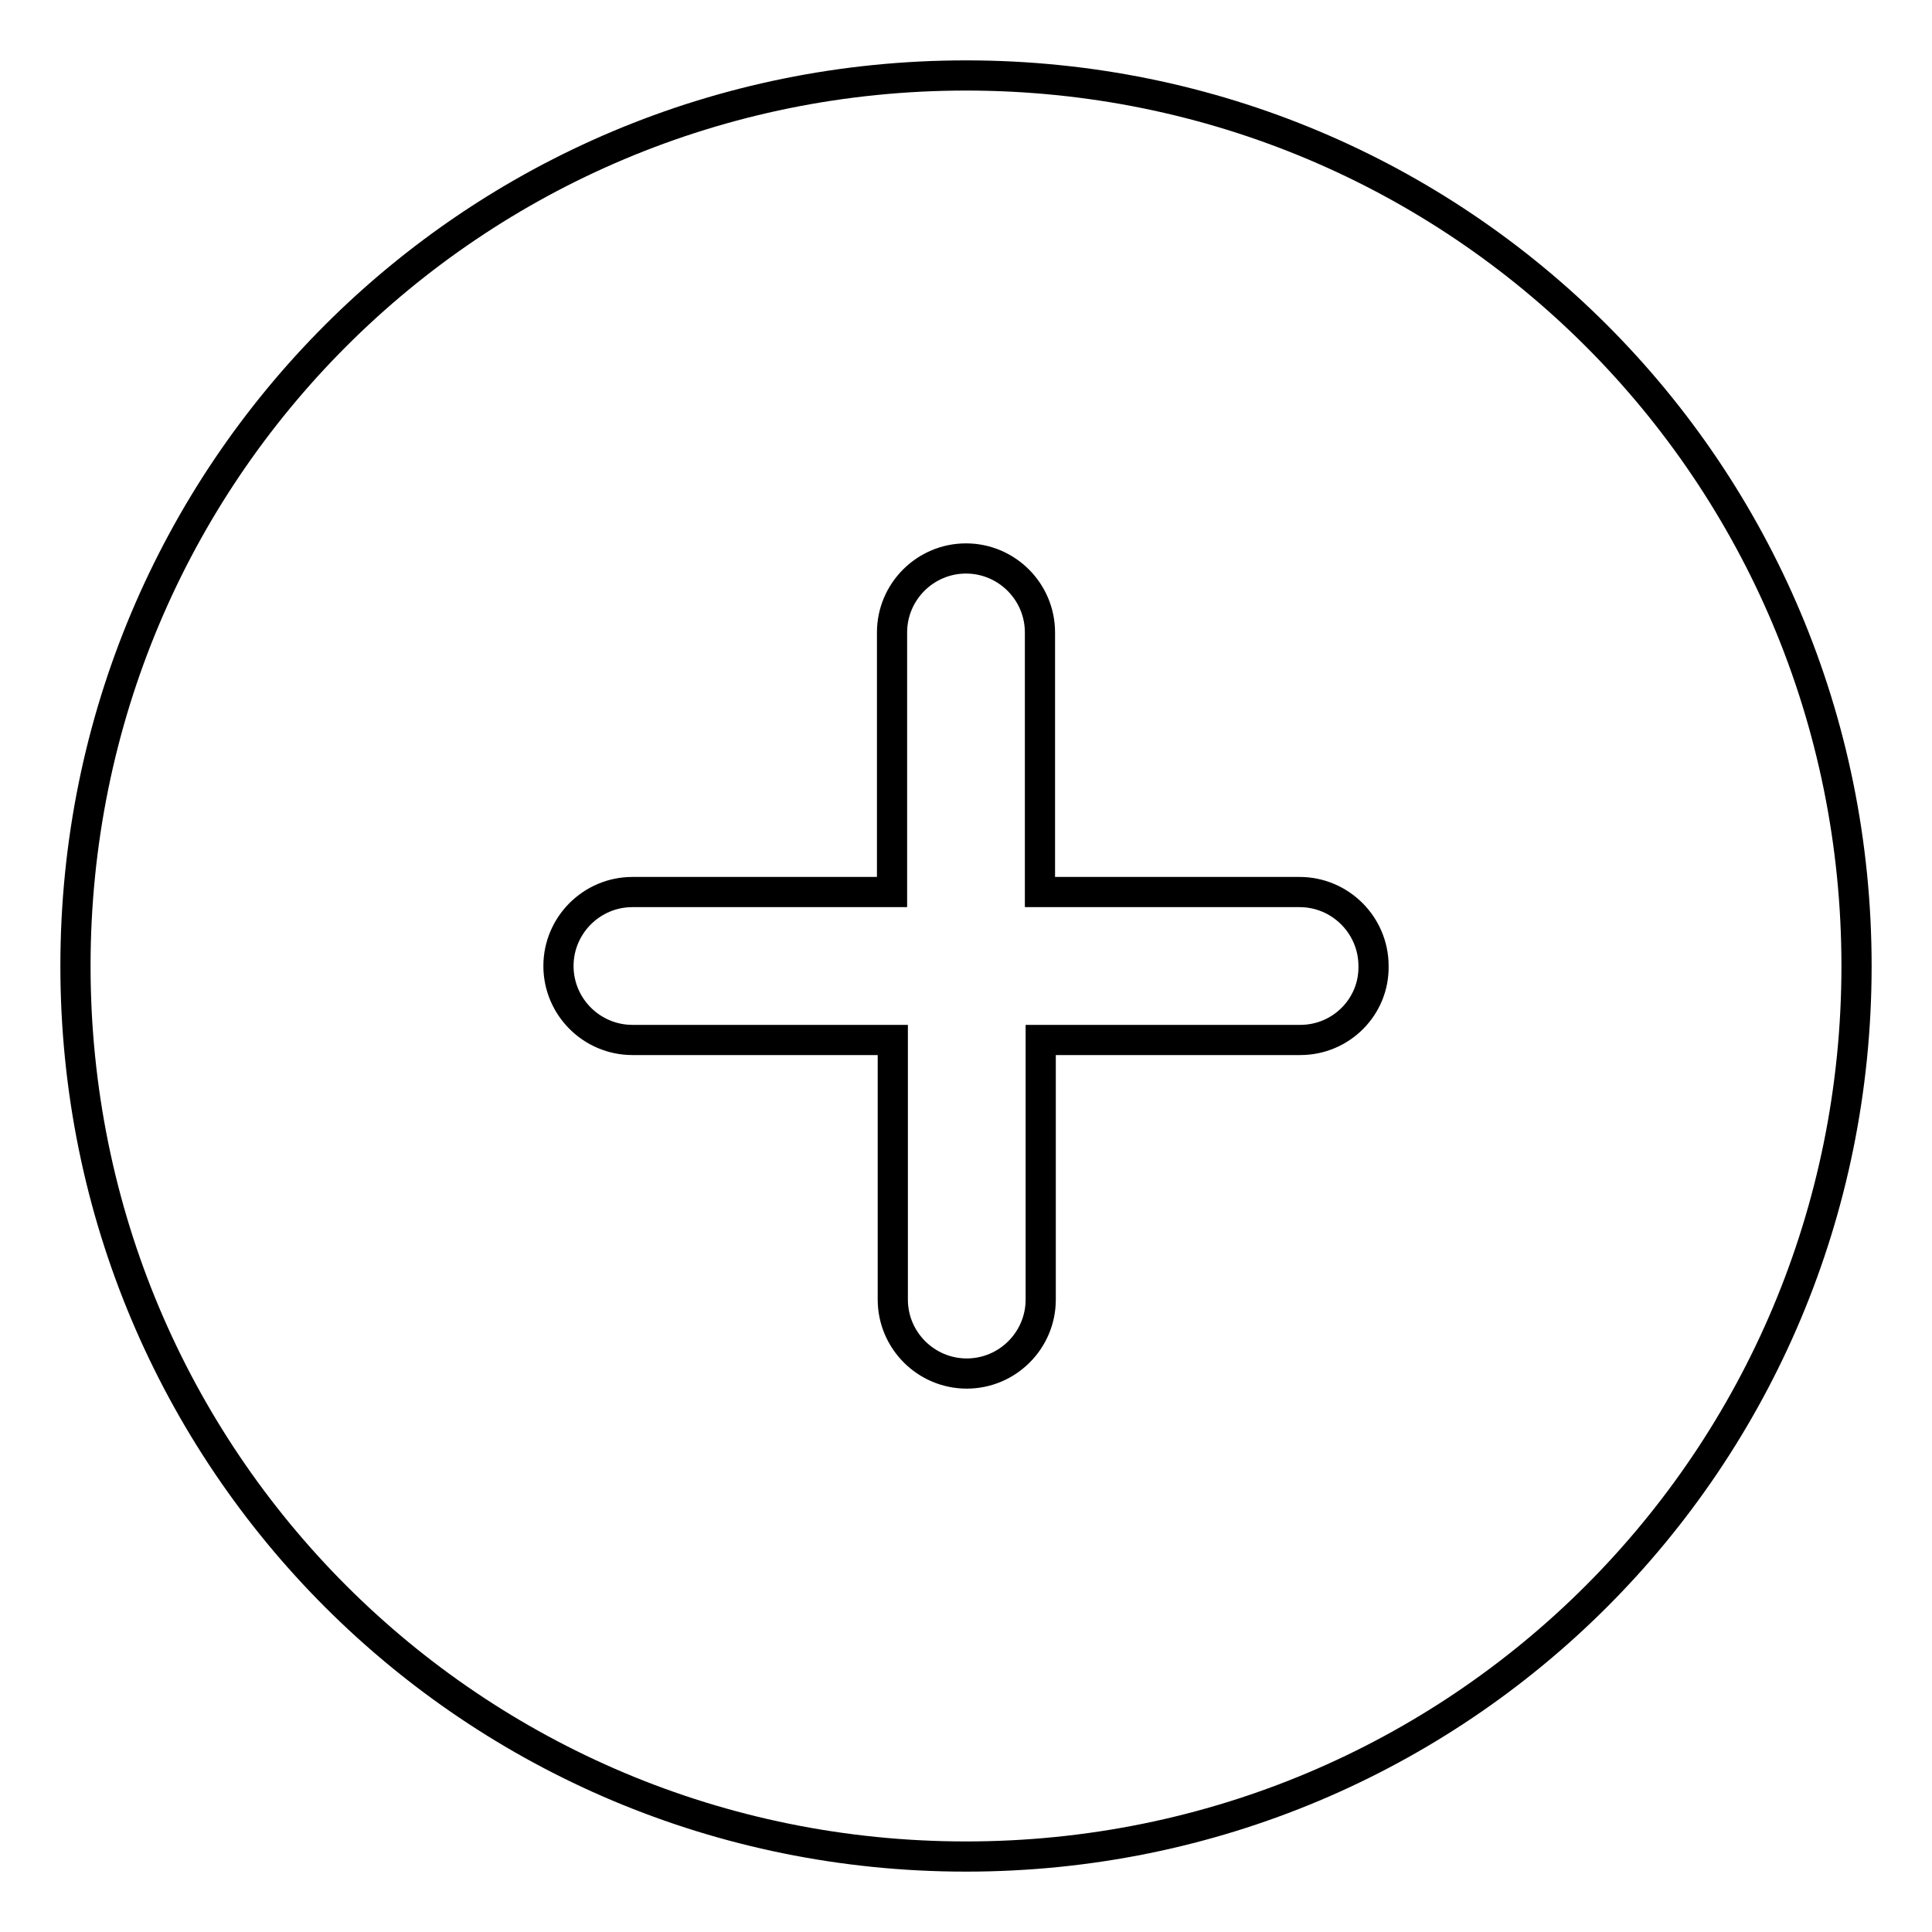 <?xml version="1.0" encoding="utf-8"?>
<!-- Svg Vector Icons : http://www.onlinewebfonts.com/icon -->
<!DOCTYPE svg PUBLIC "-//W3C//DTD SVG 1.1//EN" "http://www.w3.org/Graphics/SVG/1.1/DTD/svg11.dtd">
<svg version="1.1" xmlns="http://www.w3.org/2000/svg" xmlns:xlink="http://www.w3.org/1999/xlink" x="0px" y="0px" viewBox="0 0 256 256" enable-background="new 0 0 256 256" xml:space="preserve">
<g> <path stroke-width="4" fill-opacity="0" stroke="#000000"  d="M128,10C62.6,10,10,62.6,10,128c0,65.4,52.6,118,118,118s118-52.6,118-118C246,62.6,193.4,10,128,10z  M172.3,137.8h-34.4v34.4c0,5.4-4.4,9.8-9.8,9.8c-5.4,0-9.8-4.4-9.8-9.8v-34.4H83.8c-5.4,0-9.8-4.4-9.8-9.8c0-5.4,4.4-9.8,9.8-9.8 h34.4V83.8c0-5.4,4.4-9.8,9.8-9.8c5.4,0,9.8,4.4,9.8,9.8v34.4h34.4c5.4,0,9.8,4.4,9.8,9.8C182.1,133.4,177.7,137.8,172.3,137.8 L172.3,137.8z"/></g>
</svg>
